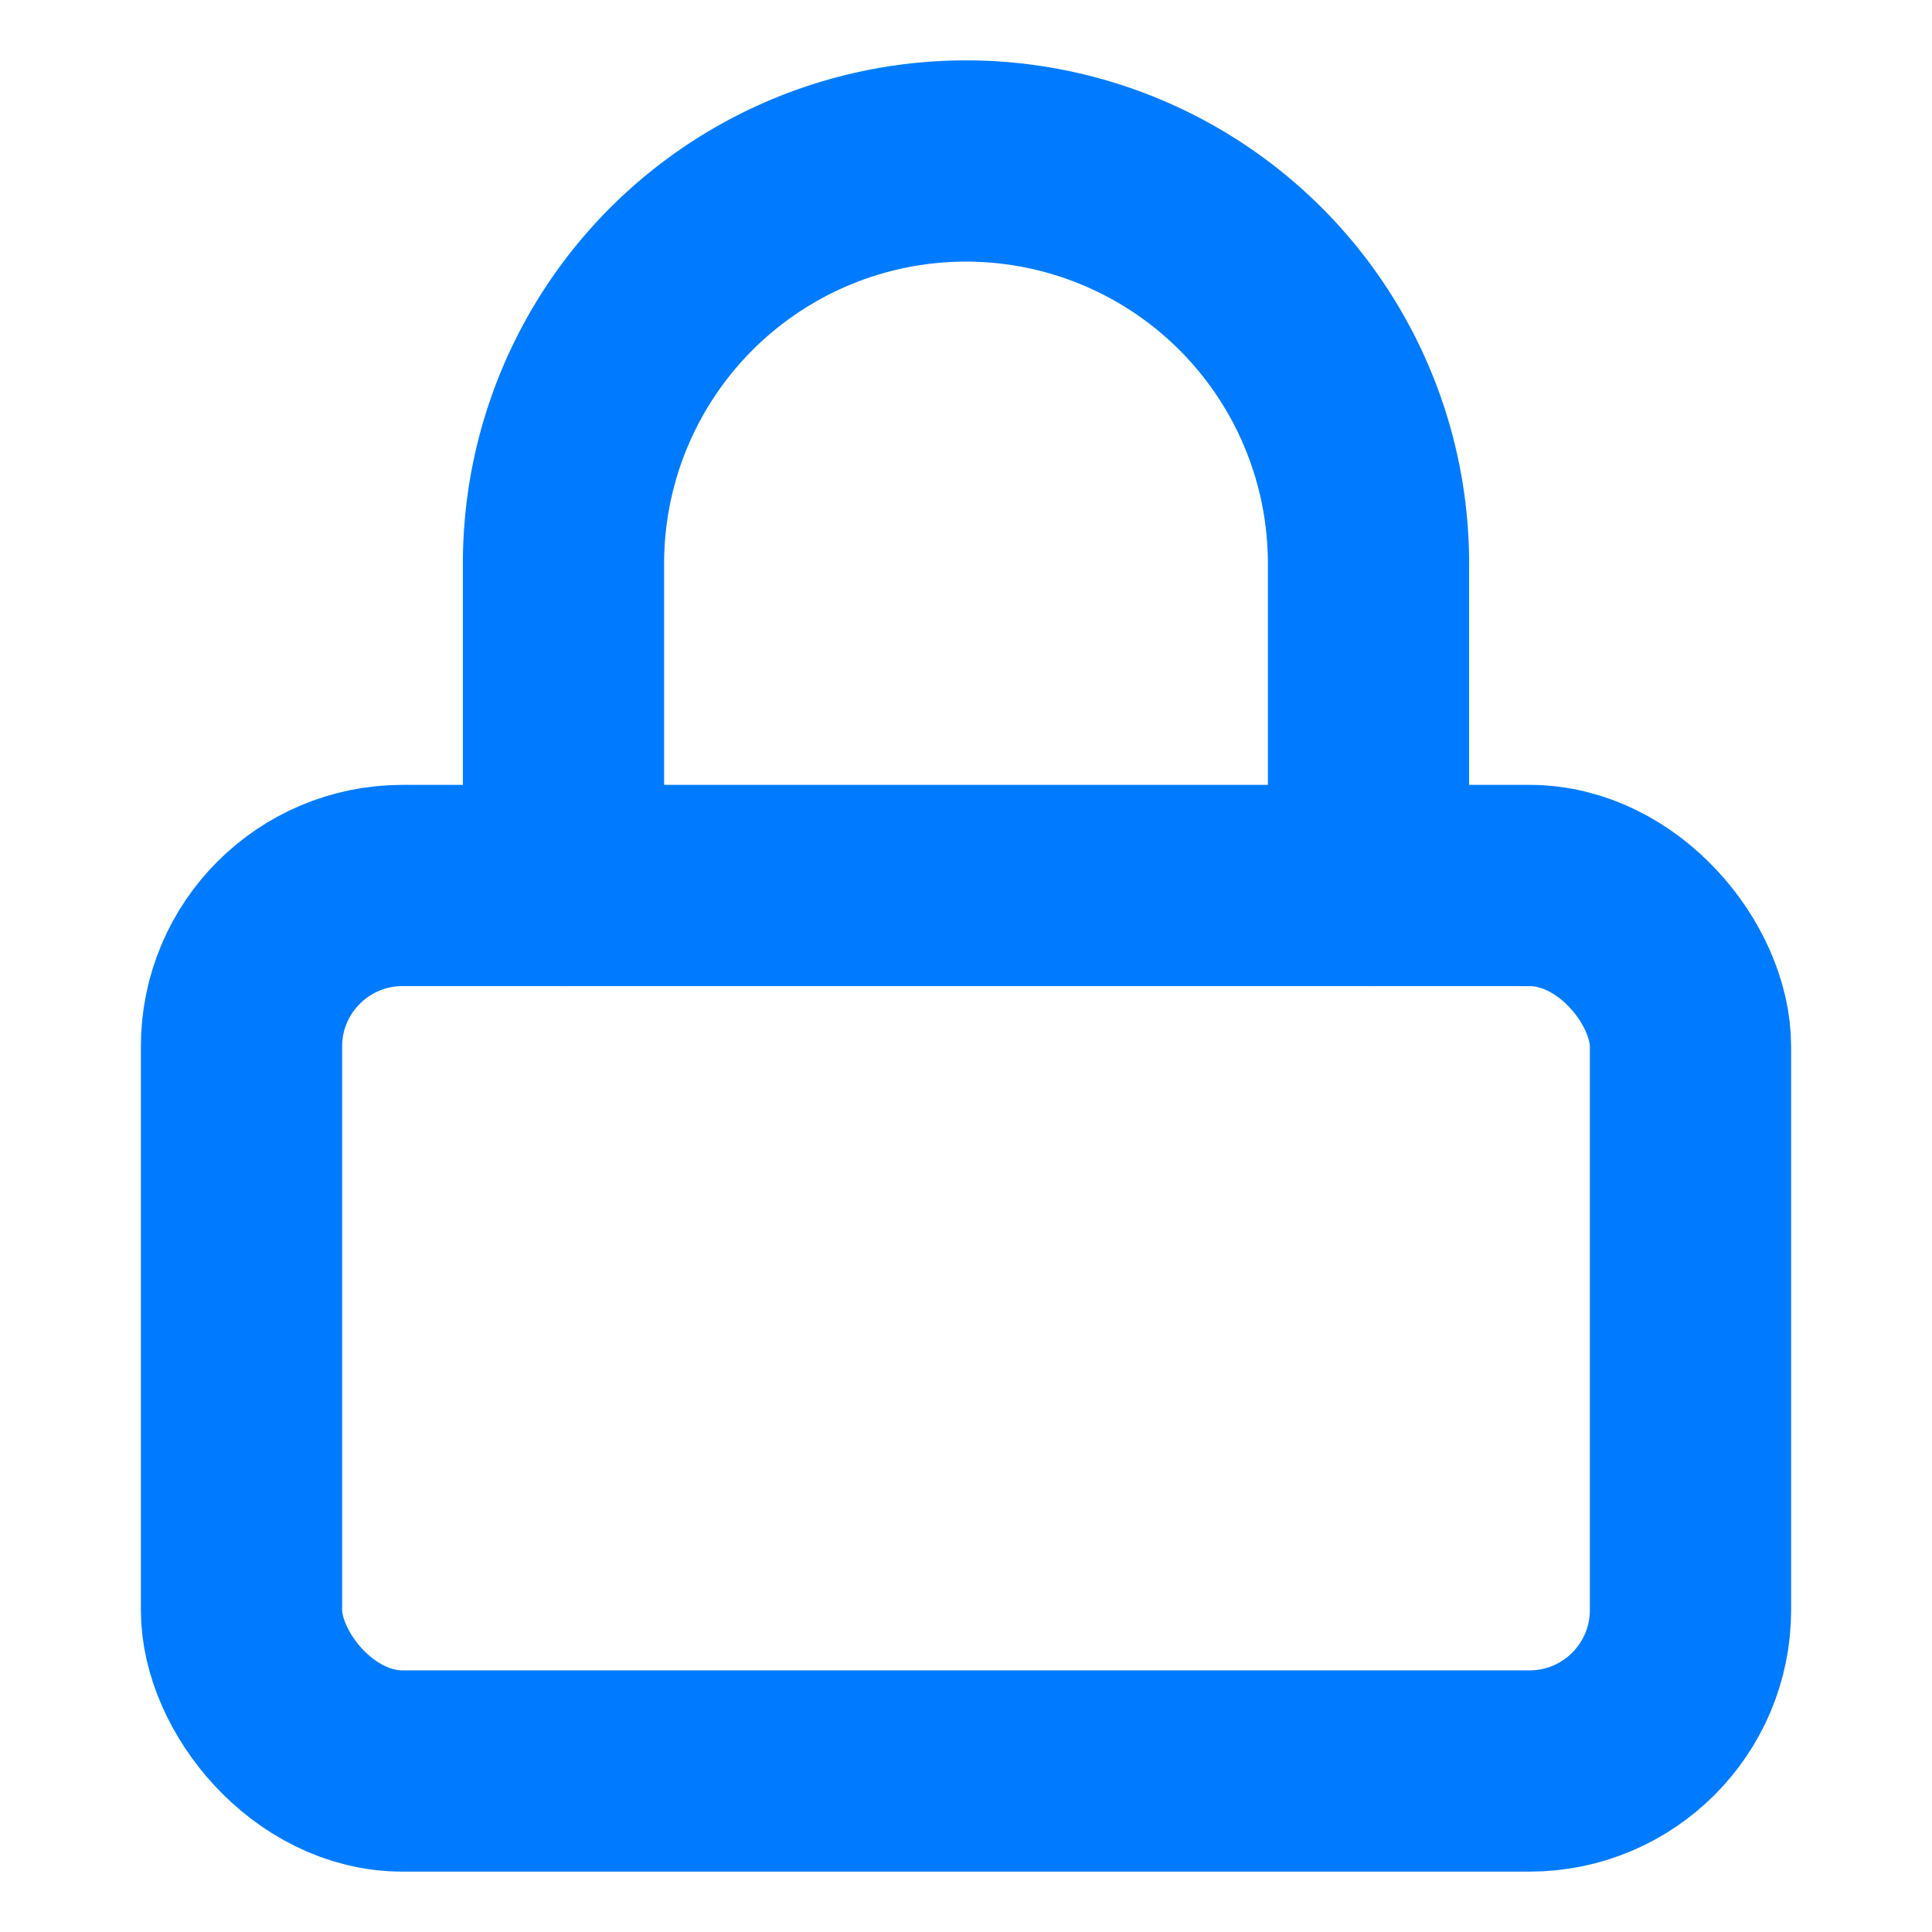 <svg xmlns="http://www.w3.org/2000/svg" viewBox="0 0 24 24" fill="none" stroke="#007bff" stroke-width="2.5" stroke-linecap="round" stroke-linejoin="round"><rect x="3" y="11" width="18" height="11" rx="2" ry="2"></rect><path d="M7 11V7a5 5 0 0 1 10 0v4"></path></svg>